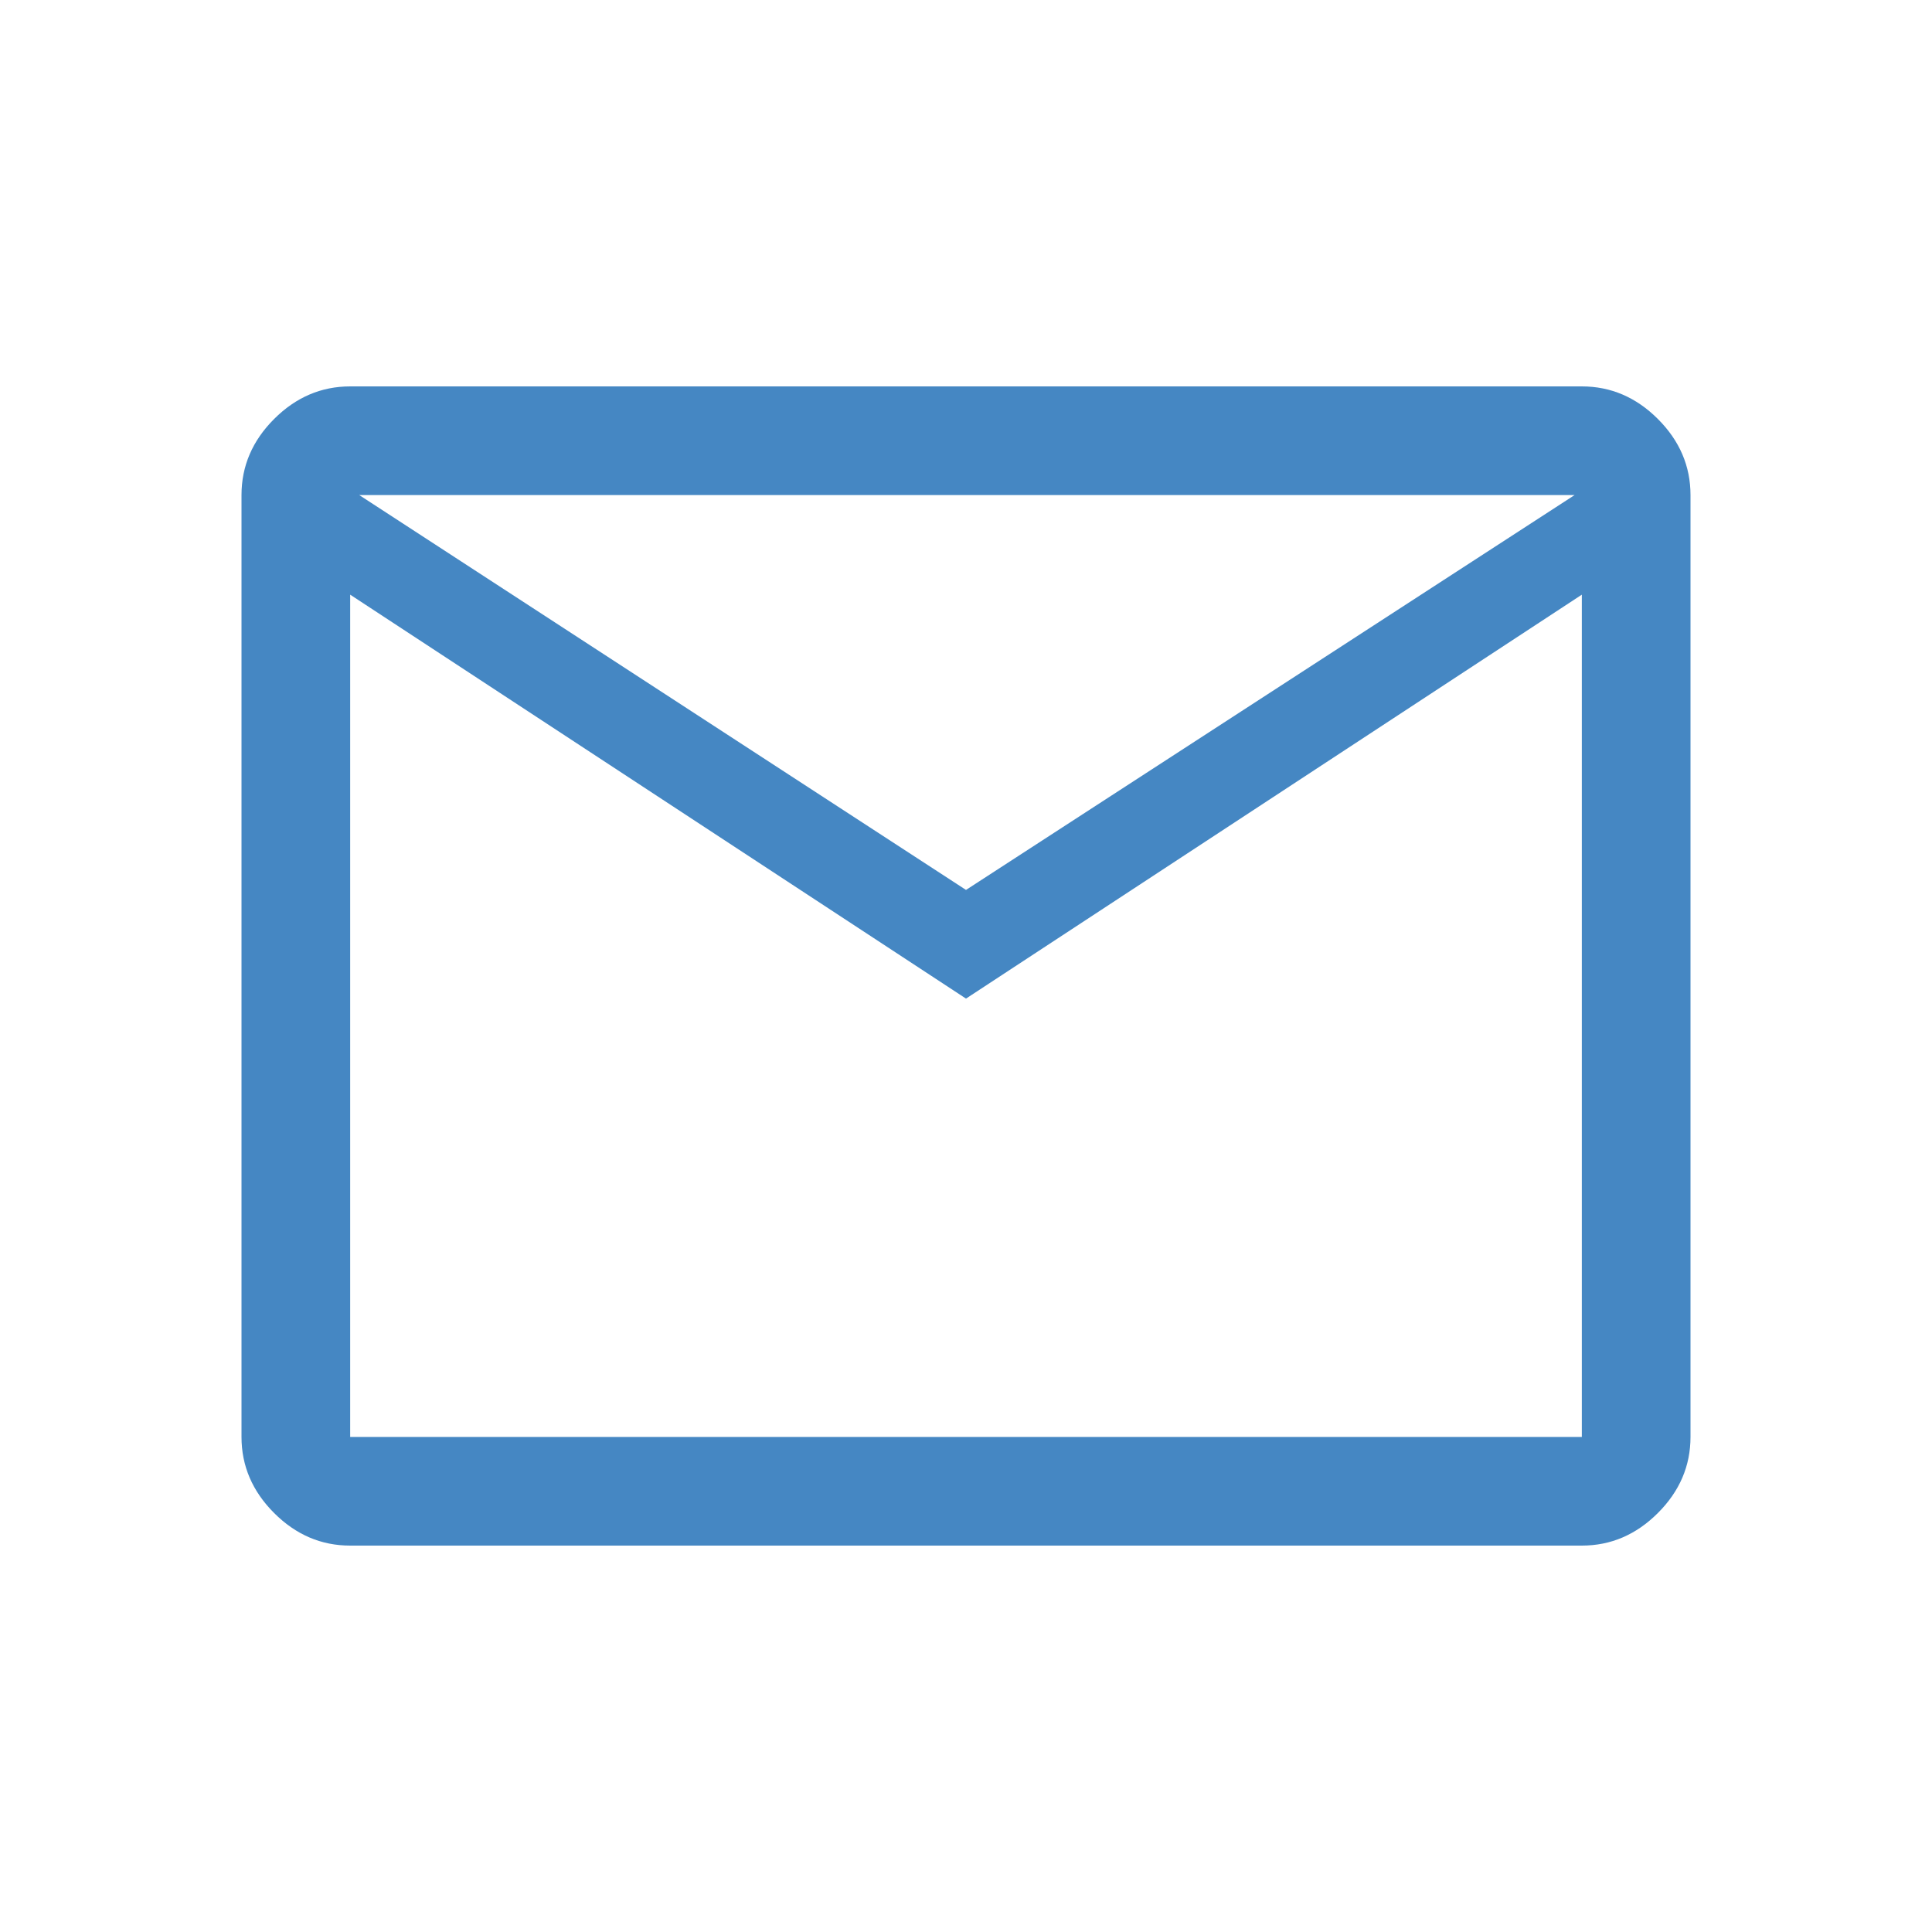 <svg xmlns="http://www.w3.org/2000/svg" xmlns:xlink="http://www.w3.org/1999/xlink" width="40" height="40" version="1.1"><rect id="backgroundrect" width="100%" height="100%" x="0" y="0" fill="none" stroke="none"/>
    <!-- Generator: Sketch 58 (84663) - https://sketch.com -->
    <title>Mail</title>
    <desc>Created with Sketch.</desc>
    
<g class="currentLayer" style=""><title>Layer 1</title><g id="Mail" stroke="none" stroke-width="1" fill="#4587c3" fill-rule="evenodd" class="selected" fill-opacity="1">
        <path d="M7.25,32 C6.65,32 6.125,31.775 5.675,31.325 C5.225,30.875 5,30.35 5,29.75 L5,10.25 C5,9.65 5.225,9.125 5.675,8.675 C6.125,8.225 6.65,8 7.25,8 L32.75,8 C33.35,8 33.875,8.225 34.325,8.675 C34.775,9.125 35,9.65 35,10.25 L35,29.75 C35,30.35 34.775,30.875 34.325,31.325 C33.875,31.775 33.35,32 32.75,32 L7.25,32 Z M20,20.675 L7.25,12.312 L7.25,29.75 L32.75,29.75 L32.75,12.312 L20,20.675 Z M20,18.425 L32.6,10.25 L7.438,10.25 L20,18.425 Z M7.25,12.312 L7.25,10.25 L7.25,29.75 L7.25,12.312 Z" id="Shape" fill="#4587c3" fill-rule="nonzero"/>
    </g></g></svg>